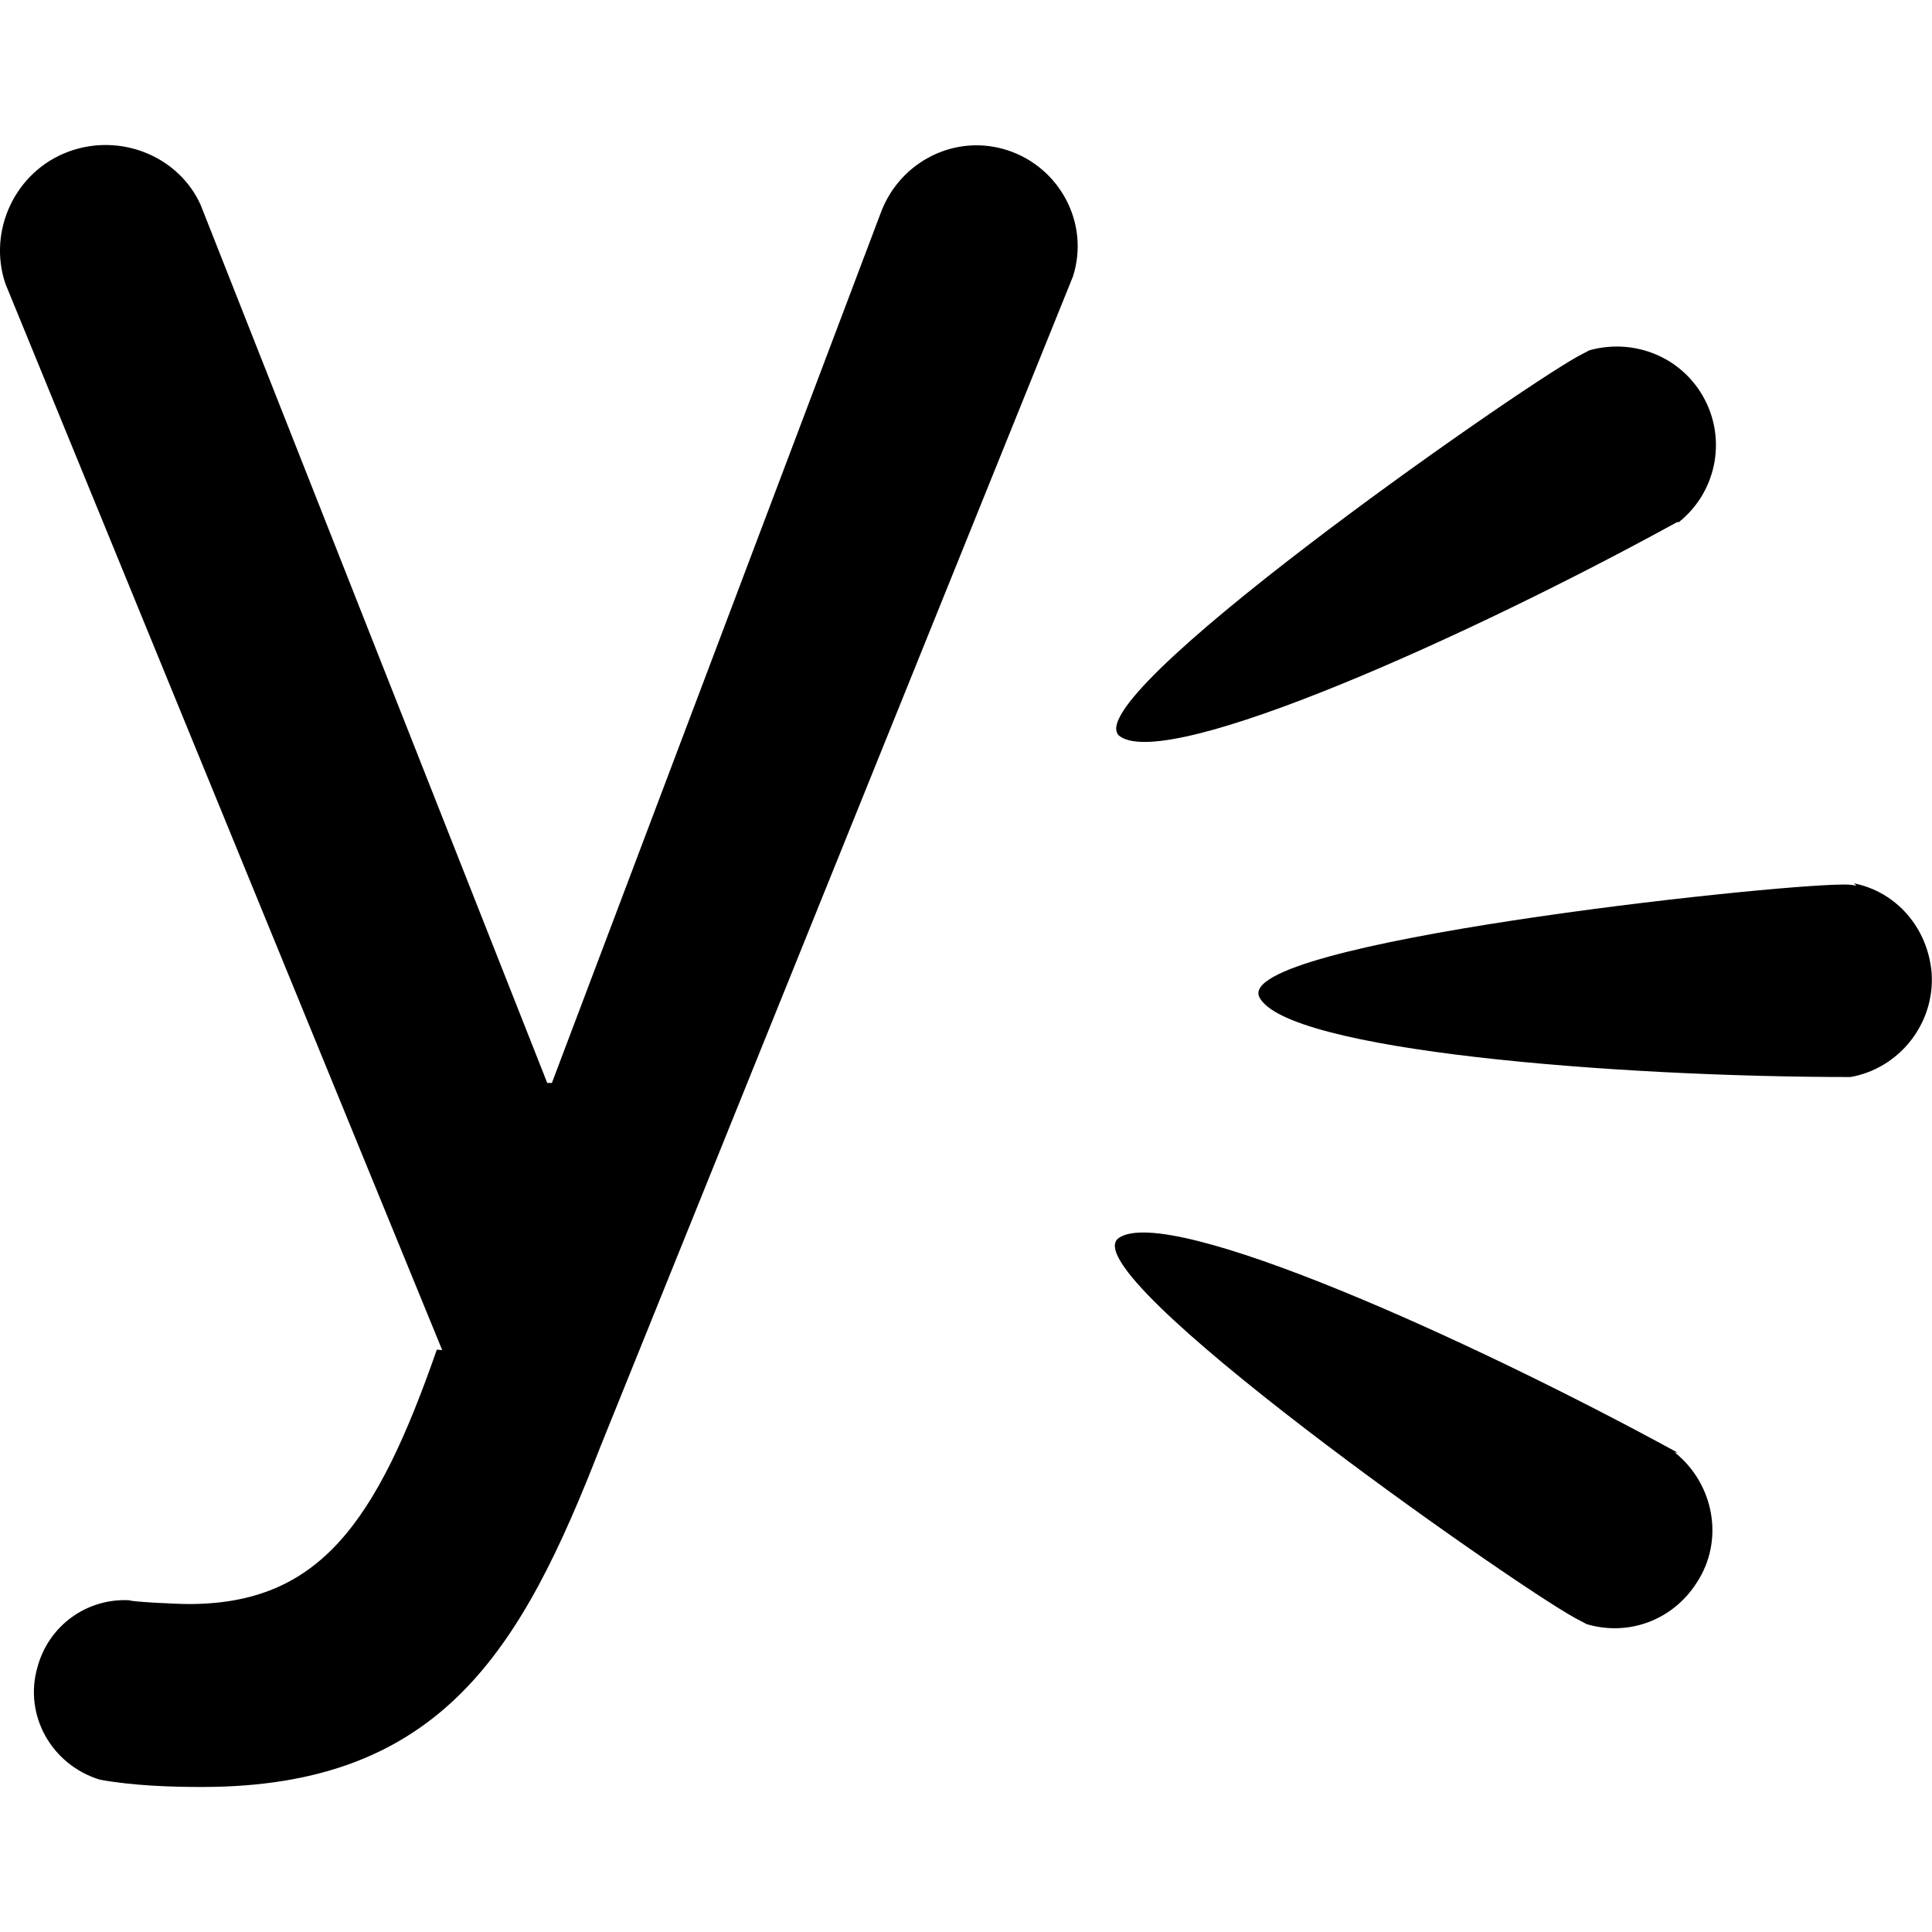 <svg xmlns="http://www.w3.org/2000/svg" width="32" height="32" viewBox="0 0 32 32">
  <path d="M27.803 8.651c0.651-0.515 0.817-1.448 0.359-2.161-0.401-0.625-1.156-0.88-1.839-0.687l-0.187 0.099c-1.084 0.599-8.407 5.719-7.584 6.296 0.823 0.573 5.817-1.676 9.229-3.552zM27.781 24.057c-3.432-1.875-8.427-4.125-9.251-3.552-0.823 0.577 6.48 5.703 7.563 6.297l0.188 0.099c0.683 0.203 1.421-0.057 1.823-0.688 0.464-0.708 0.281-1.64-0.364-2.156zM30.749 14.672c-0.077-0.021-0.14-0.021-0.219-0.021-1.244 0-10.115 0.964-9.671 1.865 0.443 0.885 5.895 1.323 9.791 1.323 0.803-0.141 1.401-0.88 1.344-1.724-0.063-0.745-0.583-1.344-1.287-1.484zM7.235 22.355c-1 2.869-1.943 4.213-4.109 4.213-0.204 0-0.948-0.037-0.985-0.063-0.703-0.036-1.343 0.421-1.525 1.125-0.219 0.785 0.24 1.604 1.041 1.848 0.563 0.1 1.167 0.12 1.688 0.12 3.973 0 5.296-2.287 6.599-5.635l7.828-19.385c0.281-0.885-0.224-1.808-1.083-2.089-0.865-0.281-1.767 0.183-2.089 1.005l-5.459 14.443h-0.077l-5.74-14.541c-0.359-0.803-1.323-1.203-2.187-0.885-0.881 0.323-1.344 1.307-1.048 2.187l7.235 17.663z"/>
</svg>
